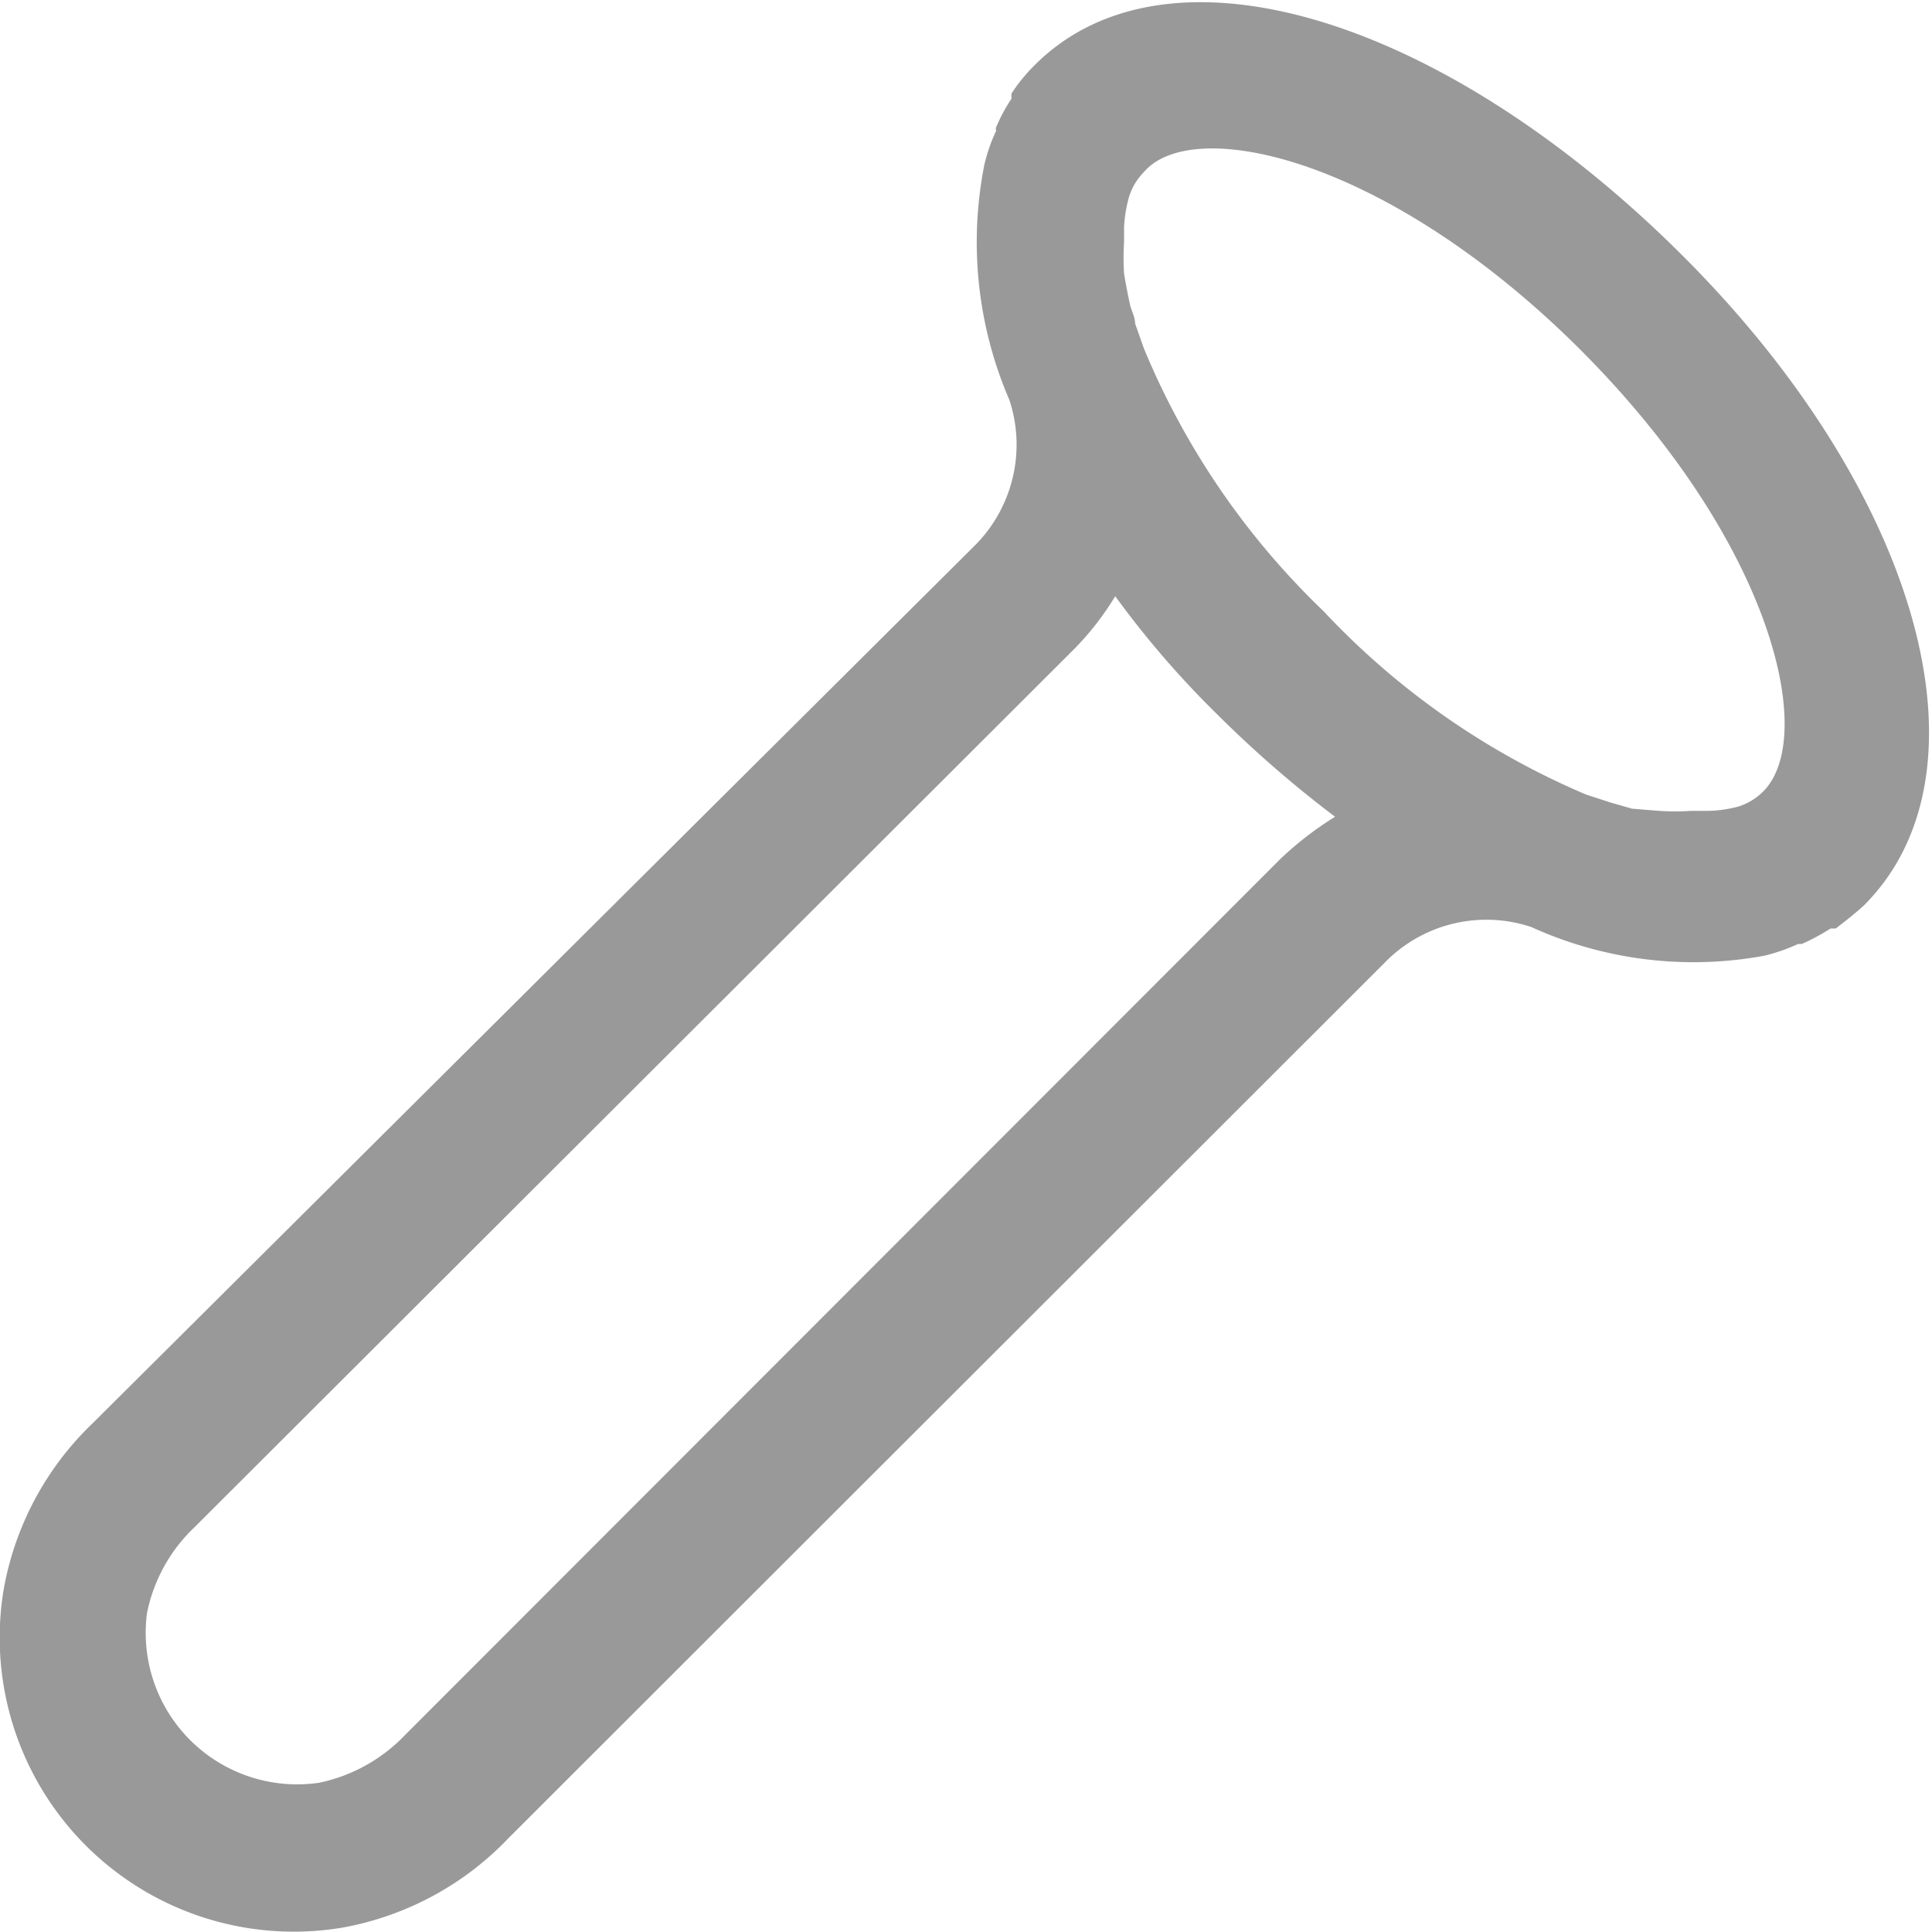 <?xml version="1.0" encoding="UTF-8"?>
<svg xmlns="http://www.w3.org/2000/svg" viewBox="0 0 26.28 26.28">
  <defs>
    <style>.cls-1{fill:#999;}</style>
  </defs>
  <g id="Ebene_2" data-name="Ebene 2">
    <g id="Ebene_1-2" data-name="Ebene 1">
      <path class="cls-1" d="M24,13h0a2.51,2.51,0,0,0,.46-.16l.05,0a2.93,2.93,0,0,0,.39-.21l.07,0c.13-.1.26-.2.39-.32,1.81-1.82.75-5.62-2.48-8.84S15.9-.93,14.08.88a2.37,2.37,0,0,0-.32.39.25.25,0,0,0,0,.07,2.42,2.42,0,0,0-.21.39.08.08,0,0,0,0,.05,2.27,2.27,0,0,0-.16.46v0a5.41,5.41,0,0,0,.34,3.2,1.94,1.94,0,0,1-.49,2L1.26,19.36A4.13,4.13,0,0,0,.05,21.62a4,4,0,0,0,4.61,4.6A4.13,4.13,0,0,0,6.92,25l11.91-11.9a1.93,1.93,0,0,1,2-.49A5.32,5.32,0,0,0,24,13ZM21.51,4.77c2.62,2.63,3.21,5.27,2.47,6a.84.84,0,0,1-.33.2l0,0a1.7,1.7,0,0,1-.42.06H23a3.28,3.28,0,0,1-.43,0L22.2,11l-.28-.08-.34-.11h0A10.51,10.51,0,0,1,18,8.31a10.51,10.51,0,0,1-2.44-3.57.09.09,0,0,0,0,0l-.12-.34c0-.09-.05-.17-.07-.26s-.06-.29-.08-.42a3.44,3.44,0,0,1,0-.43V3.09a1.84,1.84,0,0,1,.07-.42l0,0a.84.84,0,0,1,.2-.33C16.23,1.56,18.88,2.14,21.51,4.77Zm-4.1,6.92L5.51,23.6a2.25,2.25,0,0,1-1.17.65A2.06,2.06,0,0,1,2,21.94a2.21,2.21,0,0,1,.65-1.17L14.58,8.86a3.9,3.9,0,0,0,.59-.75,12.8,12.8,0,0,0,1.39,1.61,15.58,15.58,0,0,0,1.6,1.39A4.56,4.56,0,0,0,17.41,11.69Z"></path>
    </g>
  </g>
</svg>

